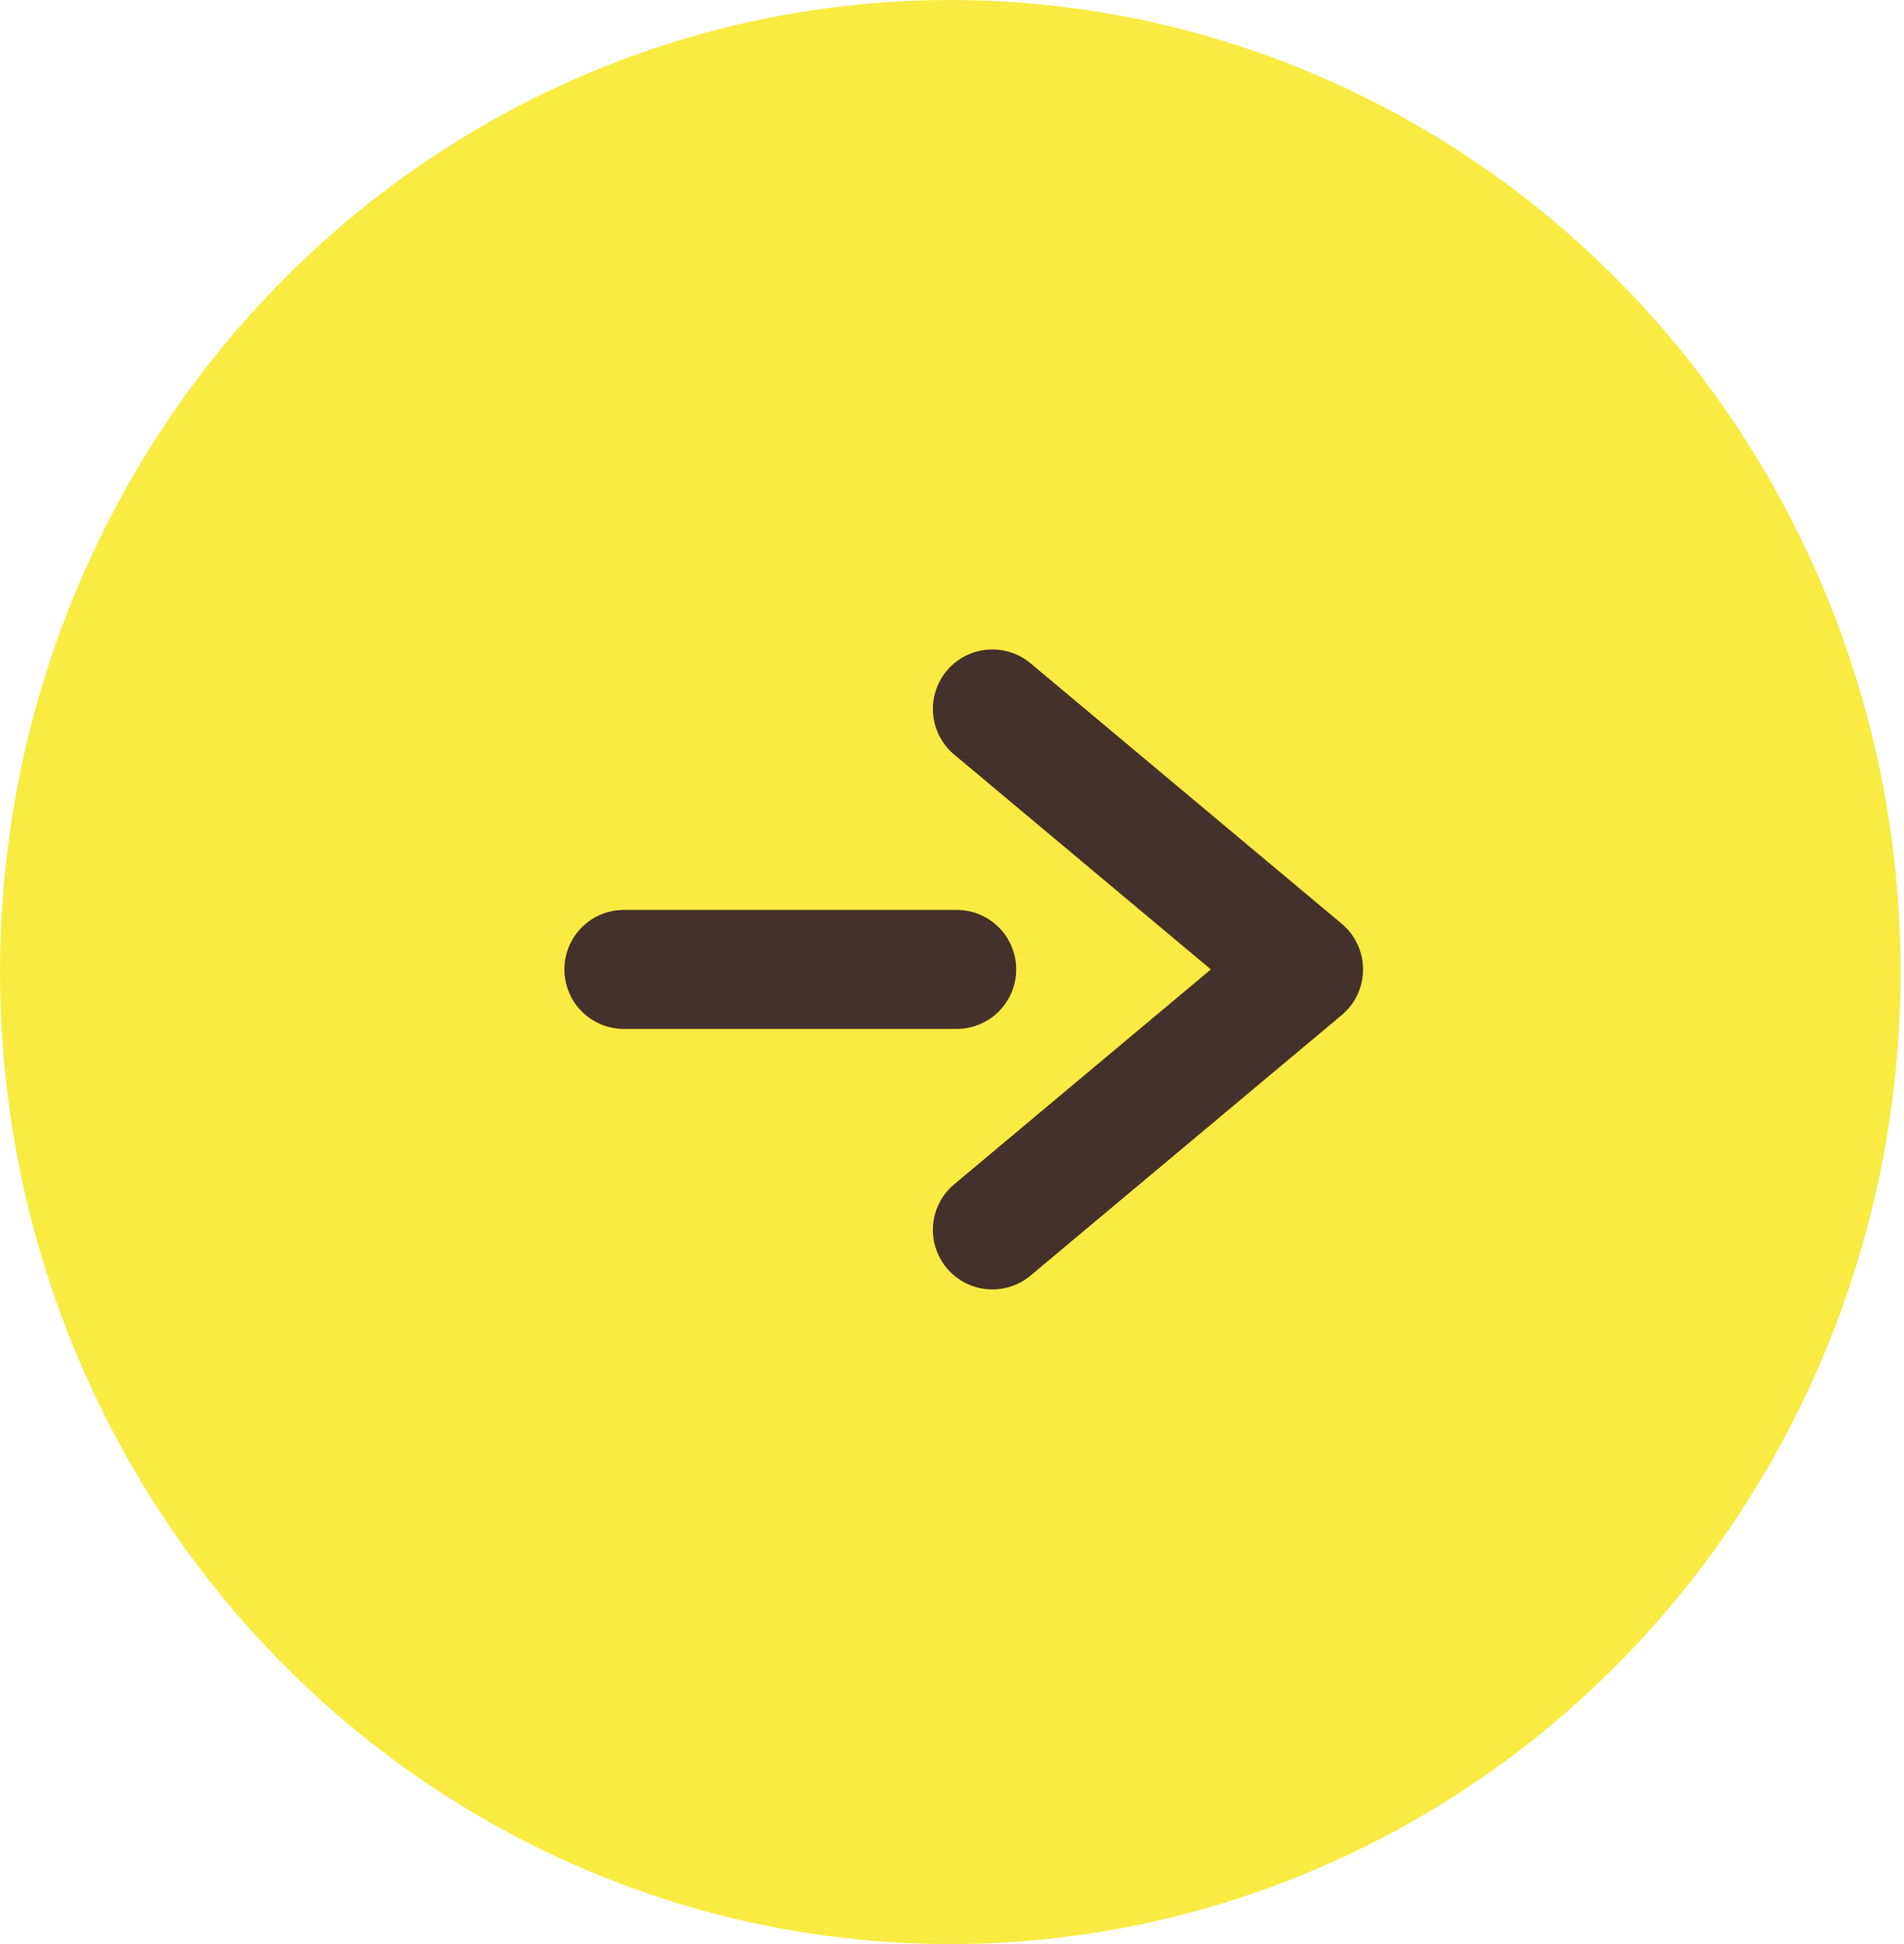 <svg width="48" height="49" viewBox="0 0 48 49" fill="none" xmlns="http://www.w3.org/2000/svg">
<ellipse cx="23.957" cy="24.5" rx="23.957" ry="24.5" transform="rotate(-180 23.957 24.5)" fill="#F9EB41"/>
<path d="M15.728 24.434L24.118 24.434" stroke="#45312B" stroke-width="3" stroke-linecap="round"/>
<path d="M25.018 31L32.863 24.434L25.018 17.869" stroke="#45312B" stroke-width="3" stroke-linecap="round" stroke-linejoin="round"/>
</svg>
